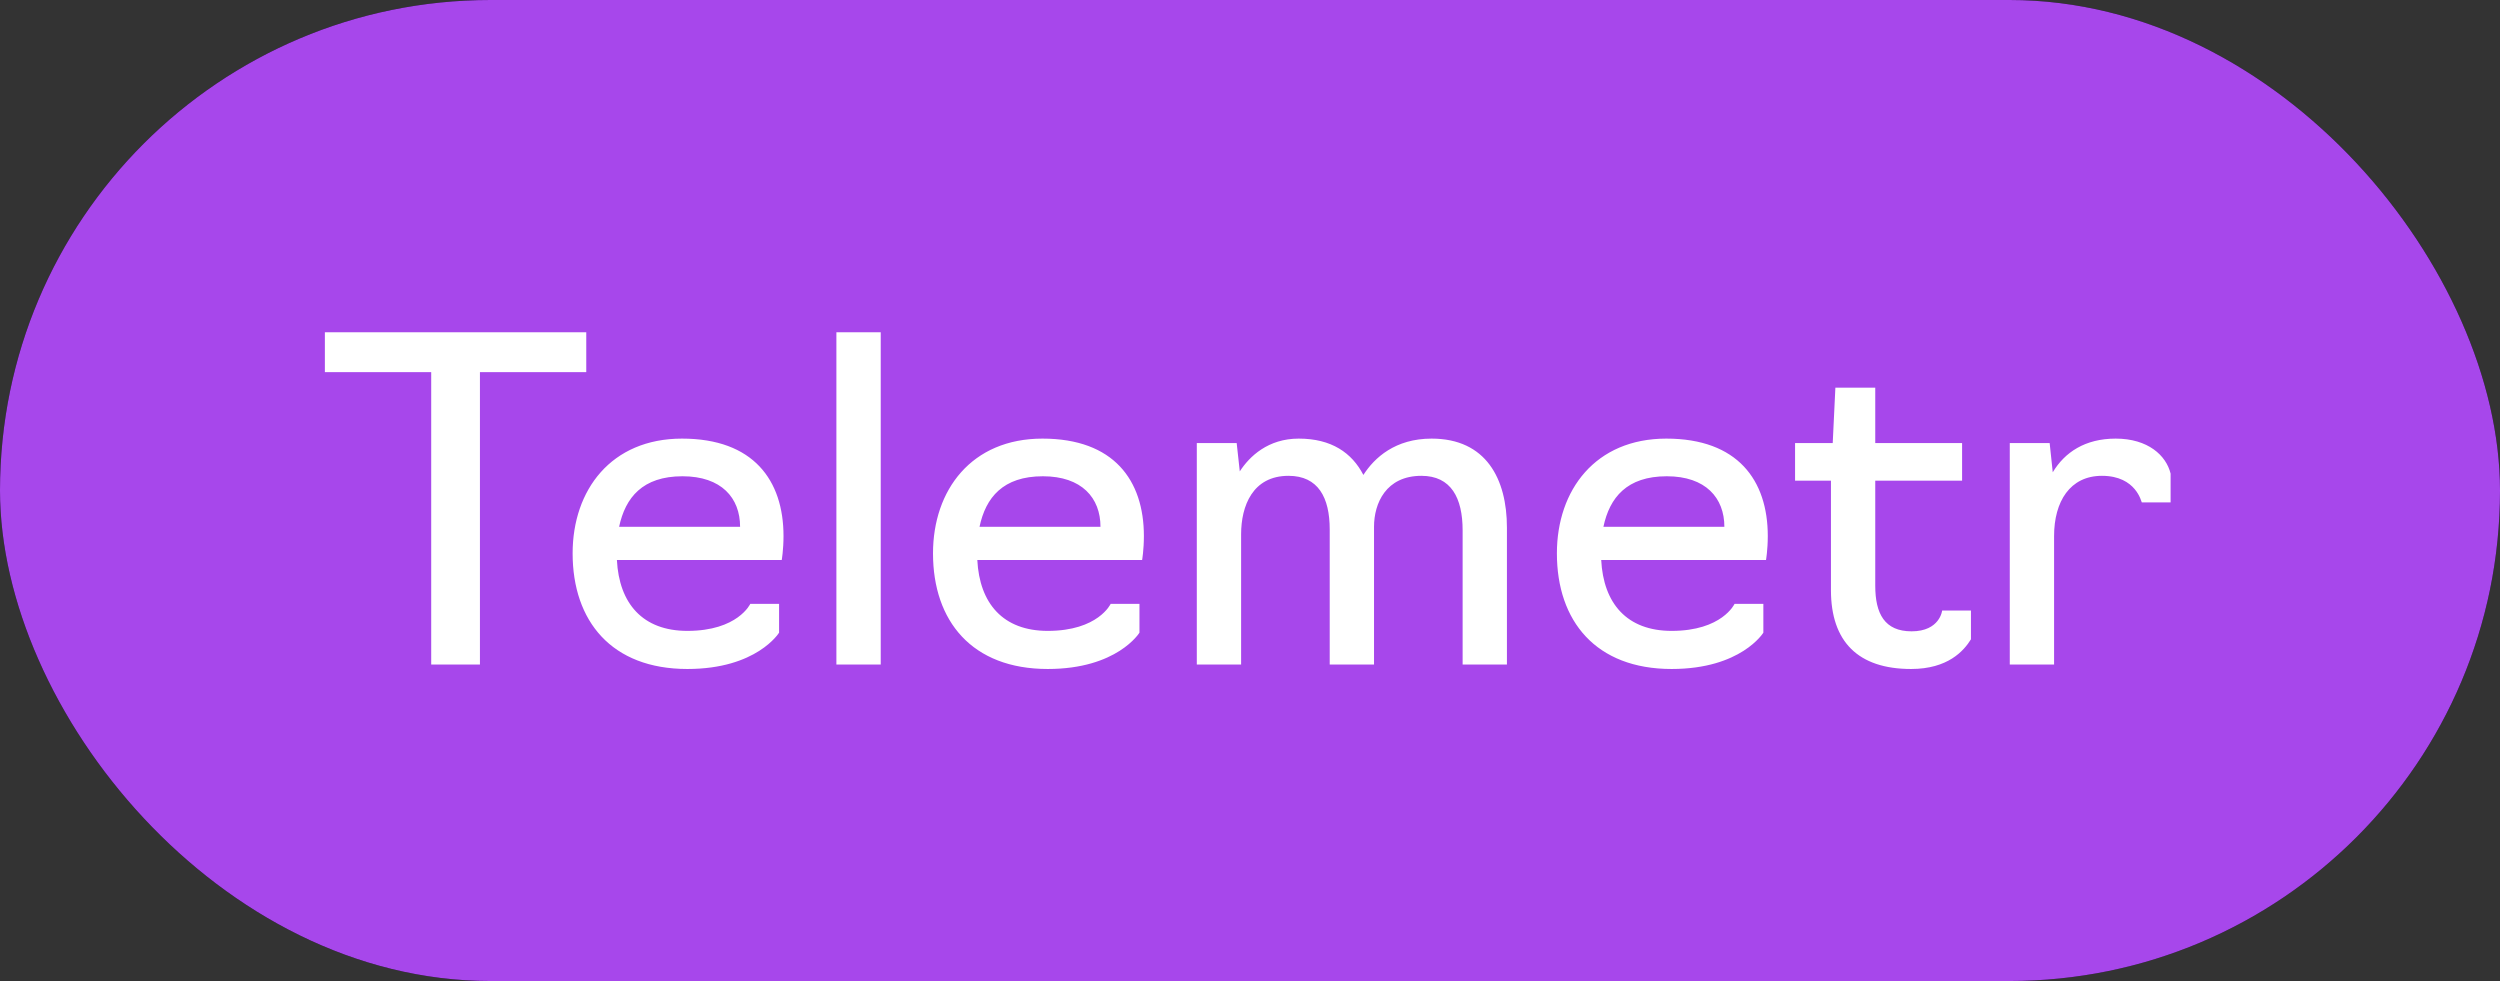 <?xml version="1.0" encoding="UTF-8"?> <svg xmlns="http://www.w3.org/2000/svg" width="79" height="31" viewBox="0 0 79 31" fill="none"><rect x="0" y="0" width="79" height="31" fill="#333333" stroke="none"/><rect width="79" height="31" rx="15.5" fill="#0E0317"></rect><rect width="79" height="31" rx="15.5" fill="#A747EB"></rect><path d="M13.626 21V11.76H10.266V10.5H18.526V11.76H15.166V21H13.626ZM21.721 21.14C19.326 21.14 18.095 19.628 18.095 17.486C18.095 15.484 19.312 13.86 21.552 13.86C23.806 13.86 24.759 15.176 24.759 16.94C24.759 17.374 24.703 17.696 24.703 17.696H19.494C19.564 19.068 20.306 19.936 21.721 19.936C23.317 19.936 23.709 19.082 23.709 19.082H24.619V19.992C24.619 19.992 23.919 21.14 21.721 21.14ZM19.564 16.646H23.387C23.387 15.736 22.799 15.05 21.567 15.05C20.306 15.05 19.761 15.722 19.564 16.646ZM26.43 21V10.5H27.831V21H26.43ZM33.109 21.14C30.715 21.14 29.483 19.628 29.483 17.486C29.483 15.484 30.701 13.86 32.941 13.86C35.195 13.86 36.147 15.176 36.147 16.94C36.147 17.374 36.091 17.696 36.091 17.696H30.883C30.953 19.068 31.695 19.936 33.109 19.936C34.705 19.936 35.097 19.082 35.097 19.082H36.007V19.992C36.007 19.992 35.307 21.14 33.109 21.14ZM30.953 16.646H34.775C34.775 15.736 34.187 15.05 32.955 15.05C31.695 15.05 31.149 15.722 30.953 16.646ZM37.819 21V14H39.079L39.177 14.896C39.485 14.42 40.073 13.86 41.039 13.86C42.075 13.86 42.719 14.308 43.083 15.008C43.433 14.462 44.091 13.86 45.239 13.86C46.961 13.86 47.619 15.134 47.619 16.674V21H46.219V16.758C46.219 15.736 45.855 15.036 44.917 15.036C43.797 15.036 43.419 15.904 43.419 16.646V21H42.019V16.73C42.019 15.722 41.655 15.036 40.717 15.036C39.583 15.036 39.219 15.988 39.219 16.884V21H37.819ZM52.824 21.14C50.43 21.14 49.198 19.628 49.198 17.486C49.198 15.484 50.416 13.86 52.656 13.86C54.91 13.86 55.862 15.176 55.862 16.94C55.862 17.374 55.806 17.696 55.806 17.696H50.598C50.668 19.068 51.41 19.936 52.824 19.936C54.42 19.936 54.812 19.082 54.812 19.082H55.722V19.992C55.722 19.992 55.022 21.14 52.824 21.14ZM50.668 16.646H54.49C54.49 15.736 53.902 15.05 52.67 15.05C51.41 15.05 50.864 15.722 50.668 16.646ZM60.392 21.14C58.712 21.14 57.858 20.272 57.858 18.648V15.19H56.724V14H57.914L57.998 12.25H59.258V14H62.002V15.19H59.258V18.508C59.258 19.39 59.552 19.95 60.406 19.95C61.302 19.95 61.372 19.292 61.372 19.292H62.282V20.202C62.058 20.566 61.554 21.14 60.392 21.14ZM63.509 21V14H64.769L64.867 14.924C65.245 14.294 65.889 13.86 66.855 13.86C67.877 13.86 68.451 14.392 68.591 14.966V15.876H67.681C67.667 15.876 67.513 15.036 66.421 15.036C65.413 15.036 64.909 15.848 64.909 16.94V21H63.509Z" fill="white"></path></svg> 